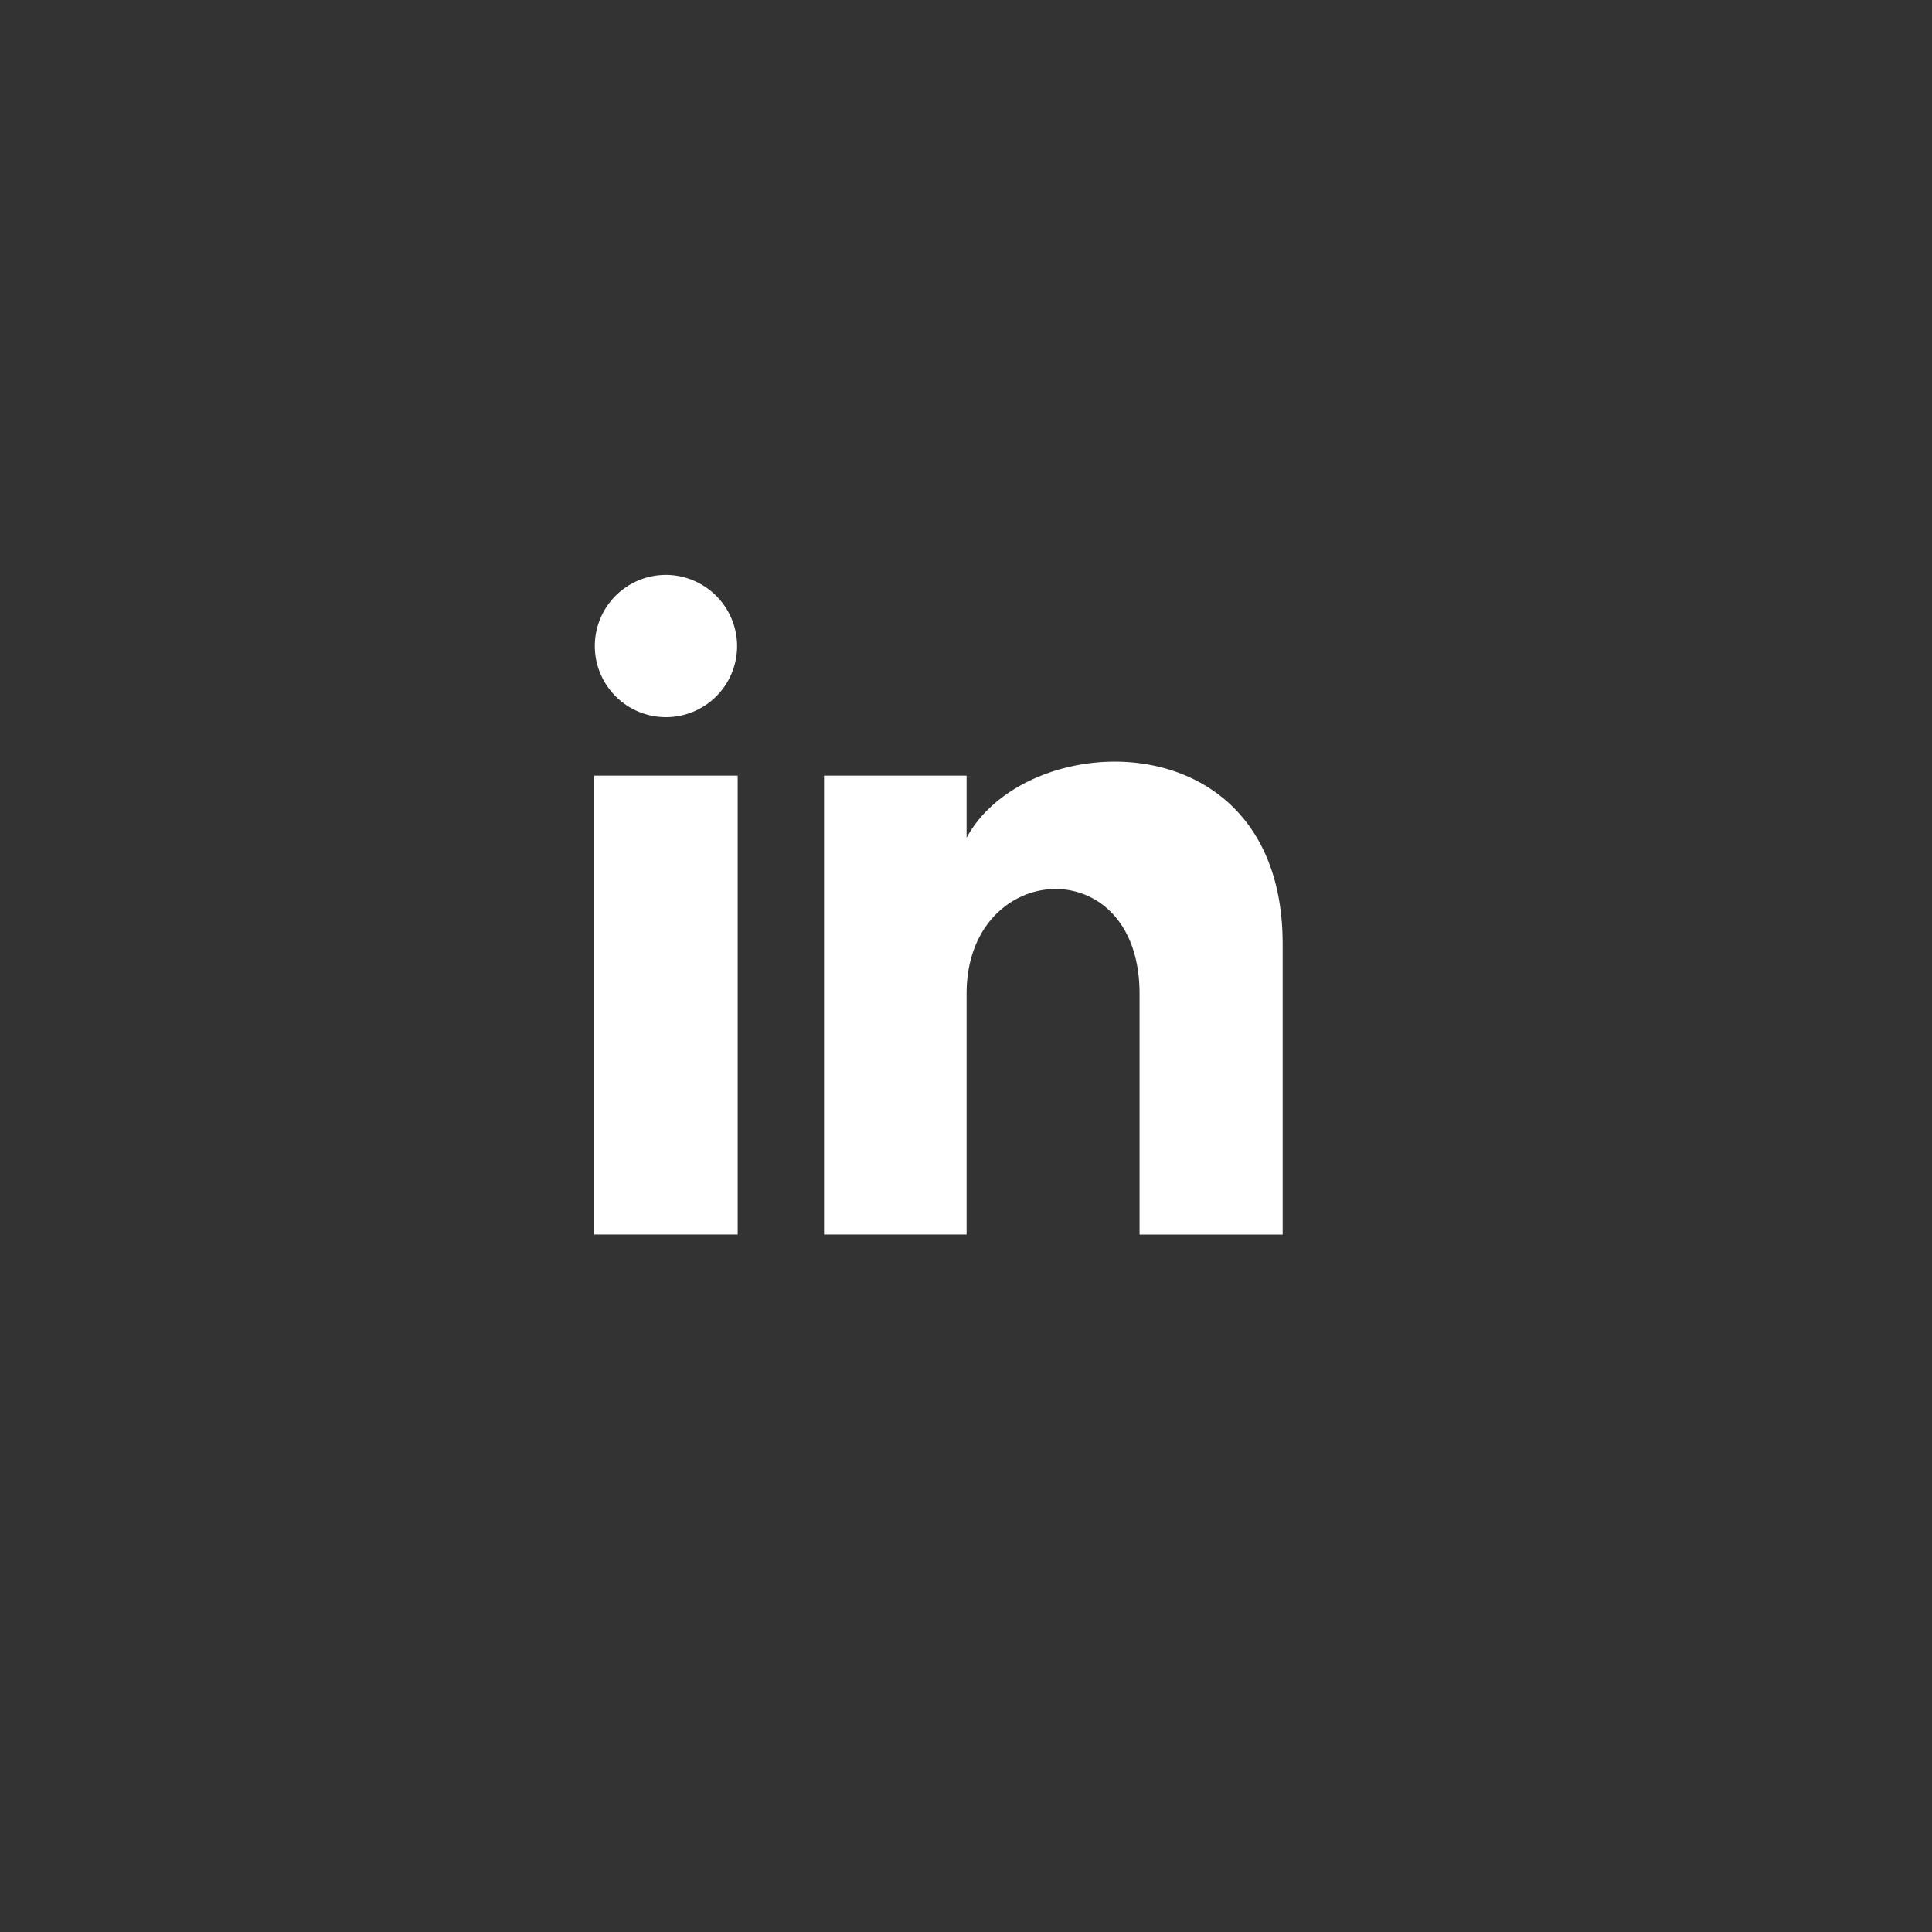 <svg xmlns="http://www.w3.org/2000/svg" width="40" height="40" viewBox="0 0 40 40">
  <rect x="0" y="0" width="40" height="40" fill="#333333" stroke="none"/>
  <g id="Linkedin" transform="translate(-1000 -311)">
    <rect id="Spacing" width="40" height="40" transform="translate(1000 311)" fill="none"/>
    <path id="Icon" d="M2.957,1.485A1.473,1.473,0,1,1,1.485,0,1.479,1.479,0,0,1,2.957,1.485Zm.012,2.672H0v9.5H2.969Zm4.739,0H4.757v9.5H7.708V8.67c0-2.773,3.581-3,3.581,0v4.988h2.963V7.643c0-4.679-5.3-4.507-6.544-2.2Z" transform="translate(1012.304 322.902)" fill="#fff"/>
  </g>
</svg>
